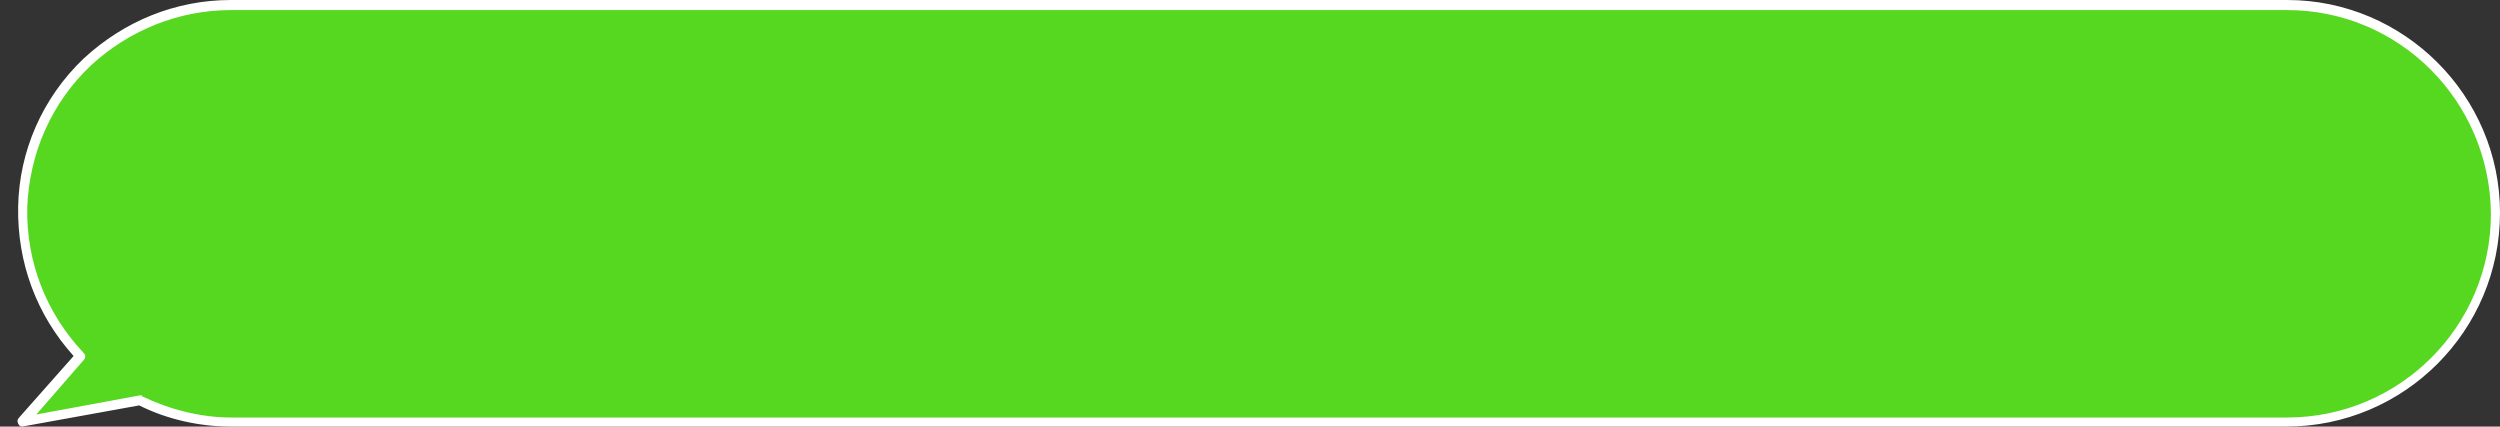 <?xml version="1.0" encoding="UTF-8" standalone="no"?><svg xmlns="http://www.w3.org/2000/svg" xmlns:xlink="http://www.w3.org/1999/xlink" fill="#000000" height="42.3" preserveAspectRatio="xMidYMid meet" version="1" viewBox="-0.9 0.0 247.9 42.3" width="247.9" zoomAndPan="magnify"><rect x="-0.9" y="0.0" width="247.9" height="42.3" fill="#333333" stroke="none"/><g id="change1_1"><path d="M246.5,21.2c0,11.4-9.3,20.7-20.7,20.7H22c-3.1,0-6.2-0.7-9-2.1L1.3,41.8L7,35.4C-0.9,27.1-0.5,14,7.8,6.2 c3.8-3.7,8.9-5.7,14.2-5.7h203.9C237.3,0.5,246.5,9.7,246.5,21.2C246.5,21.2,246.5,21.2,246.5,21.2z" fill="#57d820"/></g><g id="change2_1"><path d="M1.3,42.3c-0.2,0-0.3-0.1-0.4-0.3c-0.1-0.2-0.1-0.4,0.1-0.6l5.4-6.1c-3.7-4.1-5.6-9.3-5.5-14.8 C1,15,3.3,9.7,7.4,5.8C11.4,2.1,16.5,0,22,0c0,0,0,0,0,0h203.9c0,0,0,0,0,0C237.5,0,247,9.5,247,21.1v0c0,11.7-9.5,21.2-21.2,21.2 H22c-3.1,0-6.3-0.7-9.1-2.1L1.3,42.3C1.4,42.3,1.3,42.3,1.3,42.3z M13,39.2c0.1,0,0.2,0,0.2,0.1c2.7,1.3,5.8,2.1,8.8,2.1h203.9 c11.1,0,20.2-9,20.2-20.2v0C246,10,237,1,225.9,1c0,0,0,0,0,0H22c0,0,0,0,0,0C16.8,1,11.9,3,8.1,6.5C4.2,10.2,2,15.2,1.8,20.6 C1.7,26,3.7,31.1,7.4,35c0.2,0.2,0.2,0.5,0,0.7l-4.7,5.4L13,39.2C12.9,39.2,13,39.2,13,39.2z" fill="#ffffff"/></g></svg>